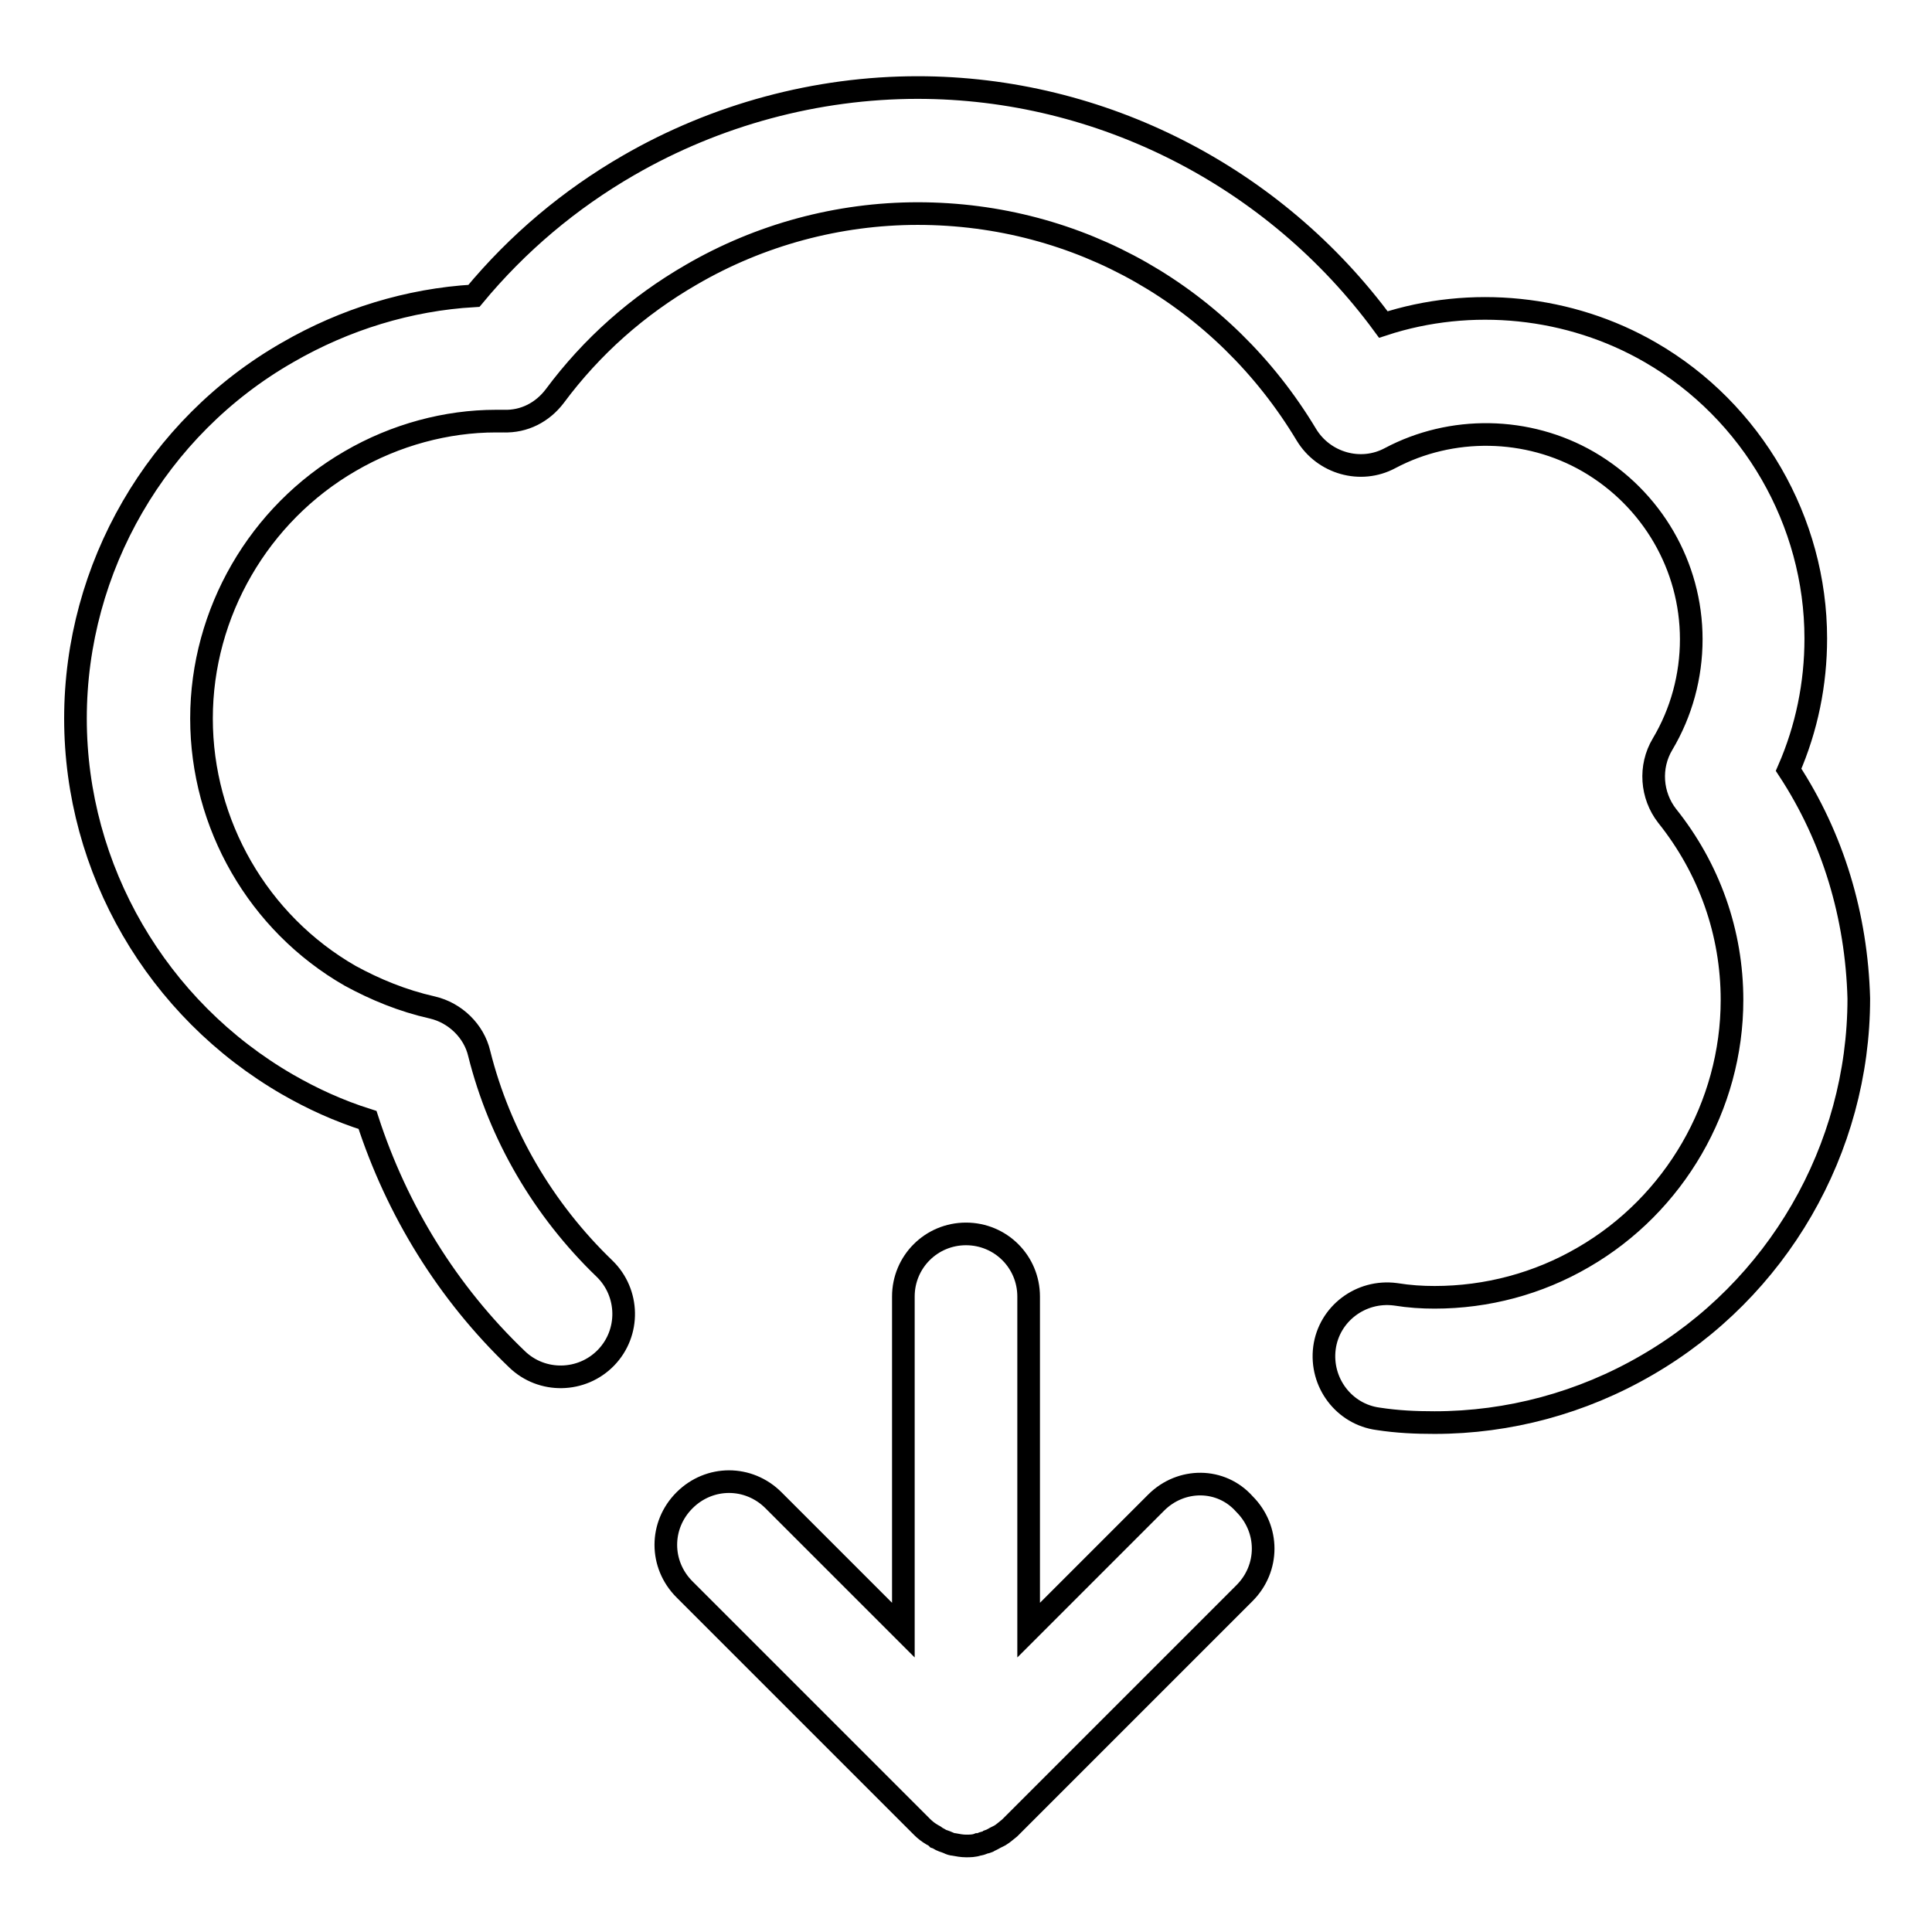 <?xml version="1.0" encoding="utf-8"?>
<!-- Svg Vector Icons : http://www.onlinewebfonts.com/icon -->
<!DOCTYPE svg PUBLIC "-//W3C//DTD SVG 1.1//EN" "http://www.w3.org/Graphics/SVG/1.1/DTD/svg11.dtd">
<svg version="1.1" xmlns="http://www.w3.org/2000/svg" xmlns:xlink="http://www.w3.org/1999/xlink" x="0px" y="0px" viewBox="0 0 256 256" enable-background="new 0 0 256 256" xml:space="preserve">
<g><g><g><g><path stroke-width="3" fill-opacity="0" stroke="#000000"  d="M237,102c2.4-5.5,3.6-11.4,3.6-17.4c0-15.5-8.4-30.1-21.9-37.9c-10.7-6.2-23.8-7.5-35.4-3.7c-14.4-19.6-37.4-31.4-61.7-31.4c-13.4,0-26.7,3.6-38.3,10.3c-7.8,4.5-14.7,10.3-20.5,17.3c-8.6,0.5-17.1,3.1-24.7,7.5C20.8,56.6,10,75.2,10,95.2s10.8,38.5,28.1,48.5c3.3,1.9,6.8,3.5,10.6,4.7c3.9,12,10.6,22.9,19.8,31.7c3.3,3.2,8.6,3.1,11.8-0.2c3.2-3.3,3.1-8.6-0.2-11.8c-8.1-7.8-13.9-17.7-16.6-28.5c-0.7-3-3.2-5.4-6.2-6.1c-4-0.9-7.6-2.4-10.9-4.2c-12.2-7-19.7-20.1-19.7-34.1c0-14,7.6-27.1,19.7-34.1c6-3.5,12.8-5.3,19.3-5.3c0.2,0,0.7,0,1,0c2.8,0.1,5.2-1.2,6.8-3.3c4.9-6.6,11-12,18.1-16.1c9.1-5.3,19.5-8.1,30-8.1c21.3,0,40.5,11,51.5,29.3c2.3,3.8,7.2,5.2,11.1,3.1c8.1-4.3,18.2-4.2,26.3,0.5c8.4,4.9,13.6,13.8,13.6,23.5c0,4.9-1.3,9.7-3.8,13.9c-1.8,3-1.5,6.8,0.6,9.5c5.6,7,8.6,15.5,8.6,24.4c0,14-7.6,27.1-19.7,34.1c-6,3.5-12.8,5.3-19.7,5.3c-1.7,0-3.3-0.1-5.2-0.4c-4.6-0.6-8.8,2.6-9.4,7.1c-0.6,4.6,2.6,8.8,7.1,9.4c2.6,0.4,5,0.5,7.5,0.5c9.8,0,19.5-2.6,28.1-7.6c17.3-10,28.1-28.6,28.1-48.6C246,121.4,242.9,111,237,102z"/><path stroke-width="3" fill-opacity="0" stroke="#000000"  d="M153.2,199.1L136.3,216v-44.2c0-4.6-3.7-8.3-8.3-8.3s-8.3,3.7-8.3,8.3V216l-17.2-17.2c-3.3-3.3-8.5-3.3-11.8,0s-3.3,8.5,0,11.8l31.5,31.5c0.4,0.4,0.8,0.7,1.3,1c0.2,0.1,0.4,0.2,0.6,0.4c0.3,0.1,0.5,0.3,0.8,0.4c0.3,0.1,0.6,0.2,0.8,0.3c0.2,0.1,0.5,0.2,0.7,0.2c0.5,0.1,1.1,0.2,1.6,0.2s1.1,0,1.6-0.2c0.2,0,0.5-0.1,0.7-0.2c0.3-0.1,0.6-0.1,0.8-0.3c0.3-0.1,0.6-0.3,0.8-0.4c0.2-0.1,0.4-0.2,0.6-0.3c0.5-0.3,0.9-0.7,1.3-1l31.1-31.1c3.3-3.3,3.3-8.5,0-11.8C161.8,195.8,156.5,195.8,153.2,199.1z"/></g></g><g></g><g></g><g></g><g></g><g></g><g></g><g></g><g></g><g></g><g></g><g></g><g></g><g></g><g></g><g></g></g></g>
</svg>